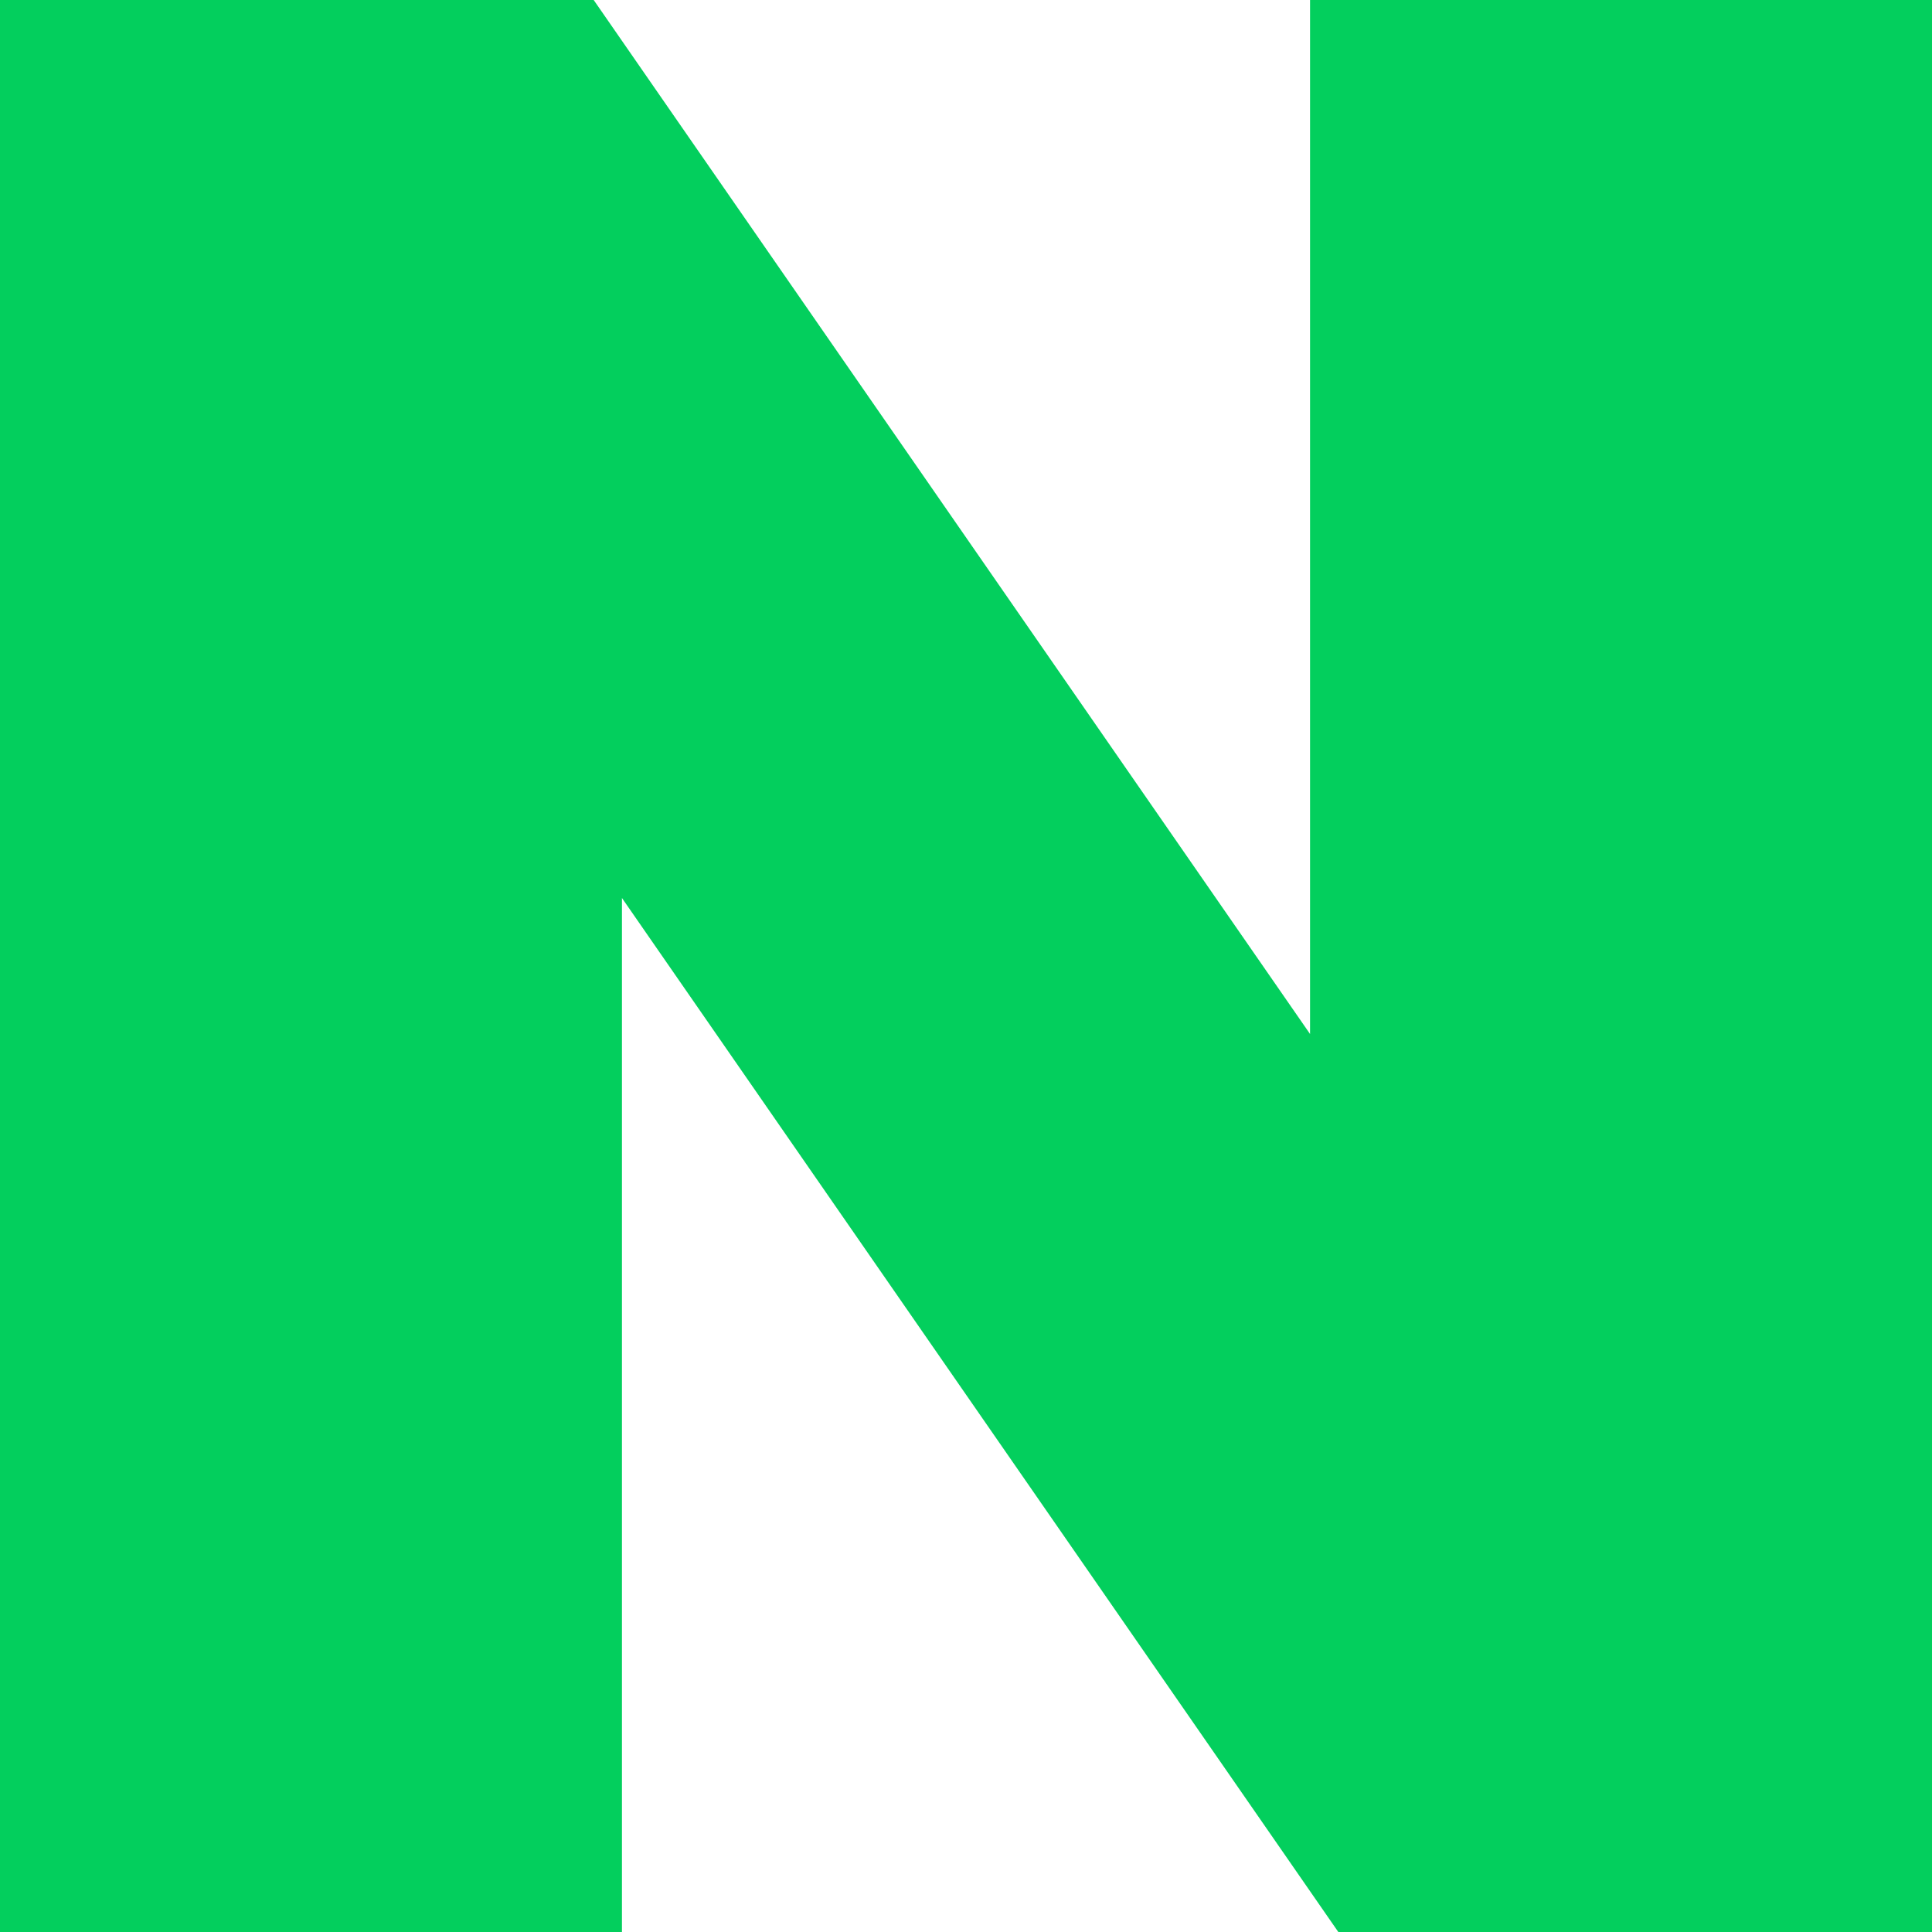 <svg width="100" height="100" viewBox="0 0 100 100" fill="none" xmlns="http://www.w3.org/2000/svg">
<g clip-path="url(#clip0_410_1946)">
<path d="M67.808 53.52L30.729 0H0V100H32.192V46.48L69.271 100H100V0H67.808V53.52Z" fill="#03CF5D"/>
</g>
<defs>
<clipPath id="clip0_410_1946">
<rect width="100" height="100" fill="white"/>
</clipPath>
</defs>
</svg>
